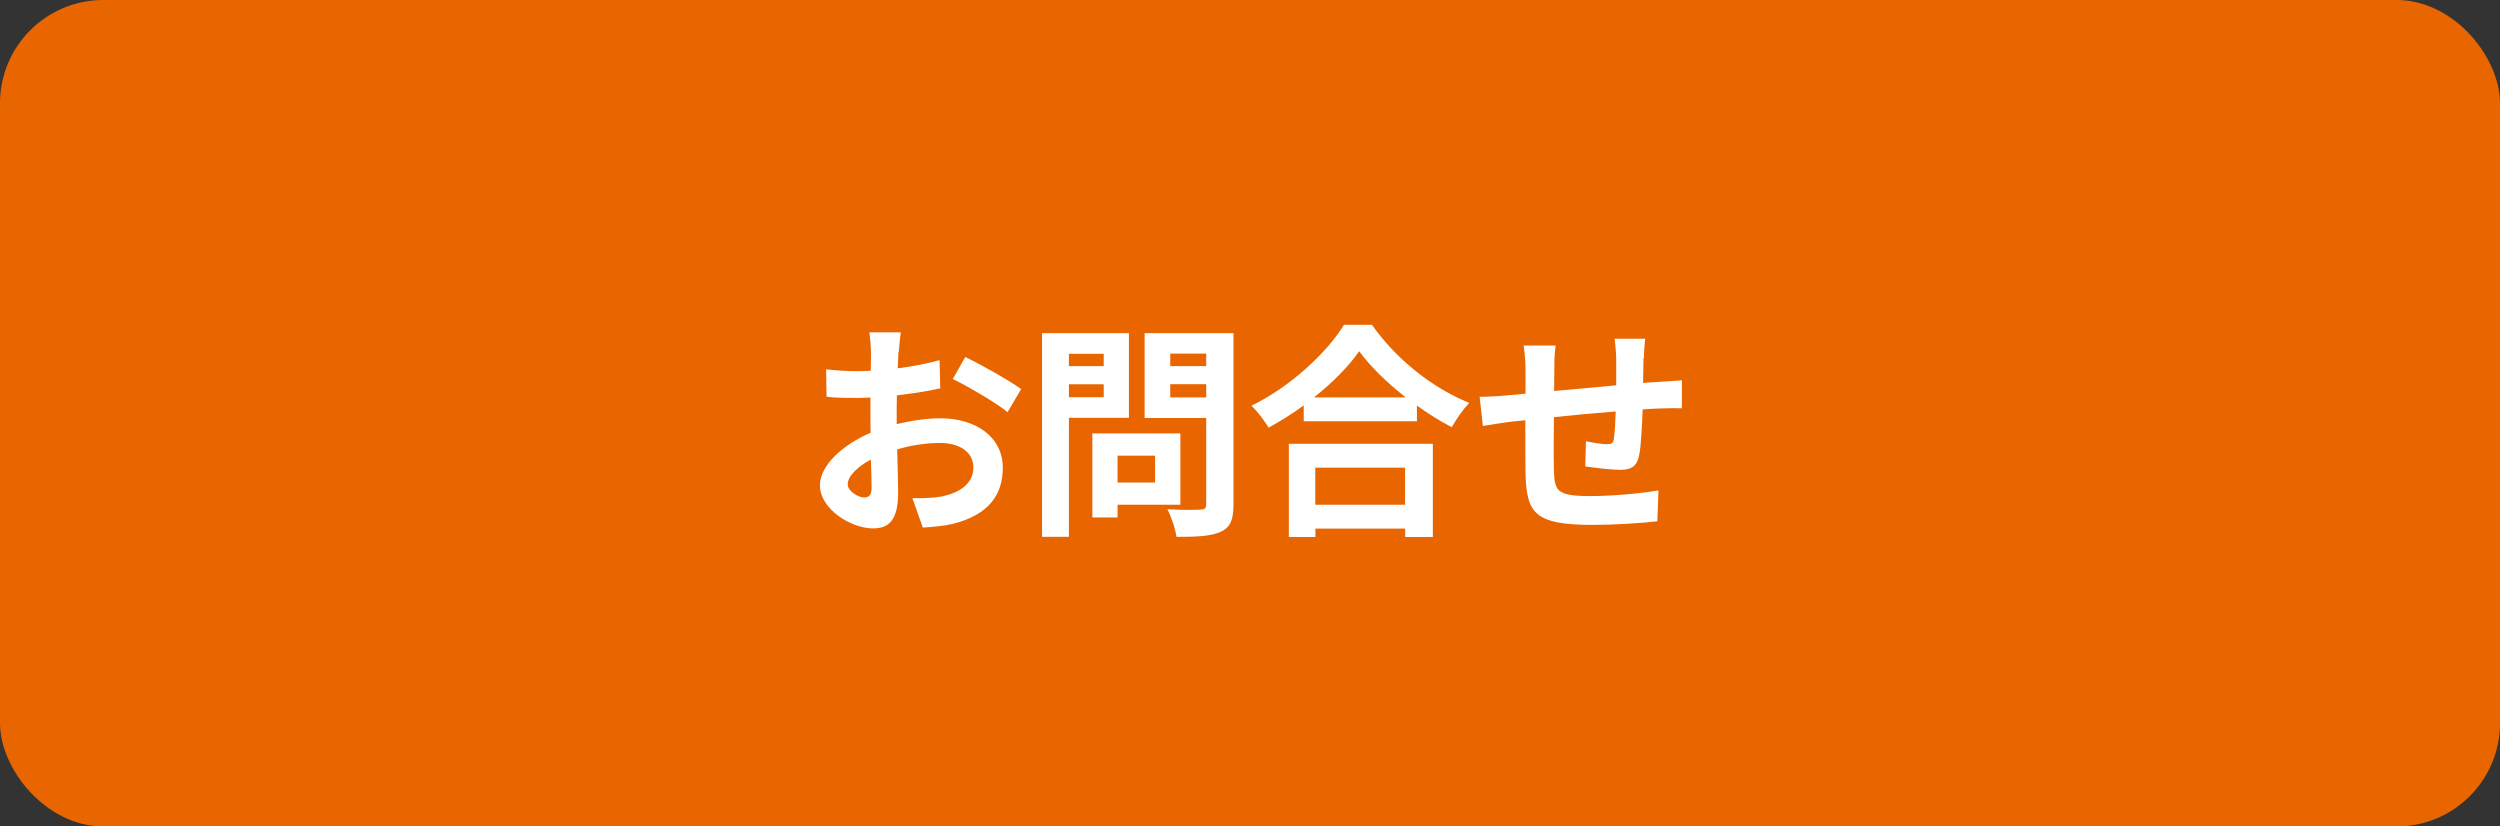 <?xml version="1.0" encoding="UTF-8"?><svg id="_レイヤー_2" xmlns="http://www.w3.org/2000/svg" viewBox="0 0 242 80"><rect x="0" y="0" width="242" height="80" fill="#333333" stroke="none"/><defs><style>.cls-1{fill:#e96500;}.cls-2{fill:#fff;}</style></defs><g id="_レイヤー_2-2"><rect class="cls-1" x="0" width="242" height="80" rx="10" ry="10"/><path class="cls-2" d="M86.97,34.09c-.02.48-.04,1.01-.07,1.56,1.45-.18,2.9-.46,4.05-.79l.07,2.73c-1.25.29-2.77.51-4.2.68-.02.66-.02,1.34-.02,1.98v.81c1.5-.37,3.01-.57,4.22-.57,3.39,0,6.05,1.76,6.05,4.8,0,2.6-1.36,4.55-4.86,5.43-1.01.22-1.98.29-2.88.35l-1.01-2.84c.99,0,1.94-.02,2.71-.15,1.78-.33,3.19-1.21,3.19-2.82,0-1.5-1.32-2.38-3.23-2.38-1.36,0-2.79.22-4.14.62.04,1.74.09,3.46.09,4.2,0,2.73-.97,3.45-2.42,3.45-2.13,0-5.15-1.85-5.15-4.18,0-1.91,2.2-3.92,4.91-5.08-.02-.53-.02-1.06-.02-1.56v-1.85c-.42.02-.81.04-1.17.04-1.47,0-2.33-.02-3.08-.11l-.04-2.66c1.3.15,2.24.18,3.04.18.4,0,.84-.02,1.28-.04.02-.77.02-1.41.02-1.78,0-.46-.09-1.54-.15-1.94h3.04c-.07.4-.15,1.34-.2,1.91ZM83.67,48.15c.4,0,.7-.18.7-.92,0-.55-.02-1.56-.07-2.75-1.34.73-2.24,1.63-2.24,2.4,0,.68,1.03,1.28,1.61,1.28ZM98.85,37.66l-1.32,2.24c-1.06-.9-3.94-2.55-5.3-3.21l1.21-2.13c1.69.81,4.25,2.27,5.41,3.1Z"/><path class="cls-2" d="M103.47,40.43v11.53h-2.6v-19.71h8.41v8.19h-5.81ZM103.47,34.25v1.19h3.37v-1.19h-3.37ZM106.84,38.45v-1.25h-3.37v1.25h3.37ZM108.18,48.86v1.23h-2.44v-8.14h8.52v6.91h-6.07ZM108.18,44.11v2.6h3.63v-2.6h-3.63ZM119.4,48.84c0,1.45-.29,2.2-1.21,2.62-.9.44-2.29.51-4.31.51-.09-.75-.51-1.98-.88-2.68,1.28.09,2.77.07,3.19.04.42,0,.57-.13.57-.53v-8.34h-5.96v-8.21h8.6v16.59ZM113.28,34.23v1.21h3.48v-1.21h-3.48ZM116.76,38.47v-1.28h-3.48v1.28h3.48Z"/><path class="cls-2" d="M132.8,31.43c2.35,3.37,5.92,6.16,9.42,7.57-.64.68-1.23,1.54-1.69,2.35-1.12-.57-2.27-1.3-3.37-2.09v1.52h-10.96v-1.54c-1.08.79-2.24,1.52-3.41,2.16-.35-.64-1.08-1.58-1.65-2.13,3.78-1.83,7.31-5.15,8.96-7.83h2.71ZM124.75,42.96h13.95v9.02h-2.68v-.81h-8.69v.81h-2.57v-9.02ZM136.08,38.47c-1.83-1.43-3.45-3.01-4.51-4.47-1.03,1.47-2.57,3.04-4.38,4.47h8.89ZM127.32,45.27v3.59h8.69v-3.59h-8.69Z"/><path class="cls-2" d="M159.09,34.69c-.02.86-.02,1.65-.04,2.38.59-.04,1.14-.09,1.65-.11.62-.04,1.47-.09,2.11-.15v2.71c-.37-.02-1.54,0-2.11.02-.48.02-1.06.04-1.69.09-.07,1.67-.15,3.48-.33,4.4-.24,1.17-.79,1.45-1.91,1.45-.79,0-2.55-.22-3.32-.33l.07-2.44c.68.15,1.58.29,2.02.29s.64-.09.68-.51c.09-.59.15-1.61.18-2.66-1.96.15-4.11.35-5.98.55-.02,2.02-.04,4.05,0,5,.04,2.16.24,2.64,3.54,2.64,2.16,0,4.93-.26,6.58-.55l-.11,2.99c-1.47.18-4.18.35-6.27.35-5.7,0-6.38-1.19-6.49-5-.02-.95-.02-3.08-.02-5.13-.59.07-1.1.11-1.47.15-.7.09-2.07.31-2.64.4l-.31-2.82c.64,0,1.65-.04,2.77-.15.4-.04.97-.09,1.67-.15v-2.22c0-.9-.07-1.65-.18-2.44h3.1c-.11.75-.13,1.36-.13,2.29,0,.51-.02,1.25-.02,2.11,1.87-.18,4-.37,6.01-.55v-2.49c0-.55-.09-1.58-.15-2.02h2.95c-.04.35-.11,1.32-.13,1.91Z"/></g></svg>